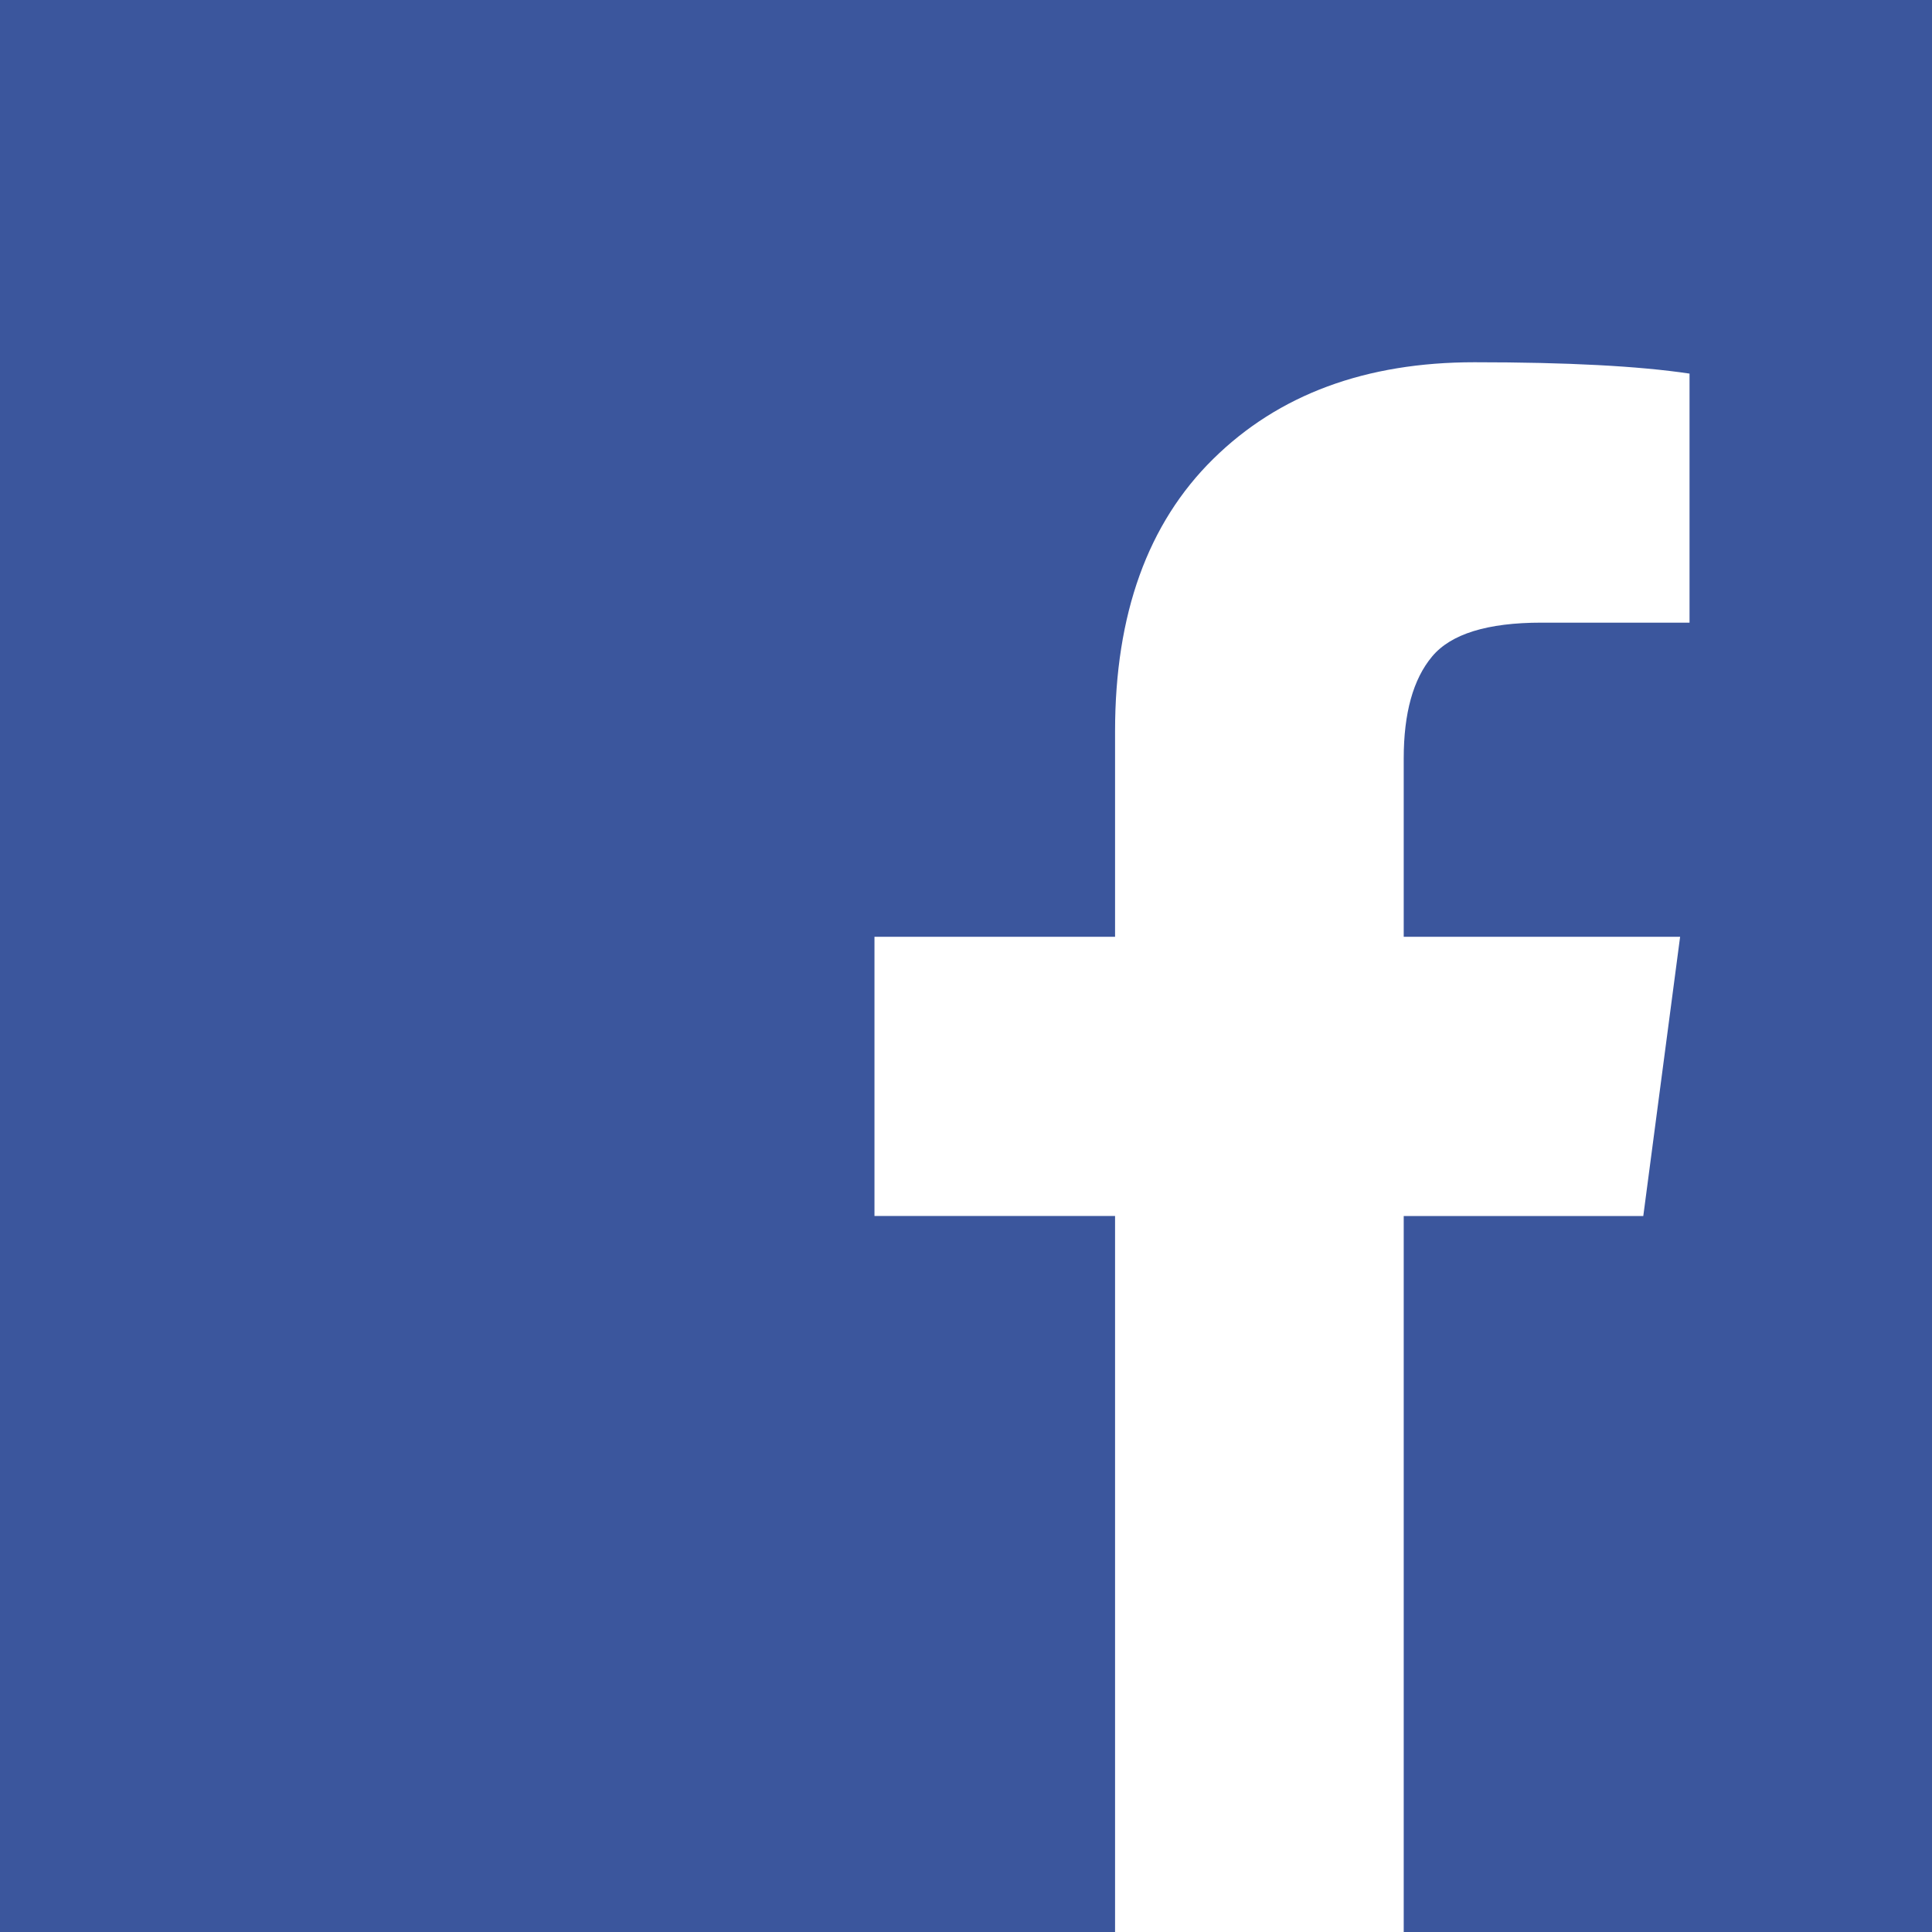 <svg width="32" height="32" viewBox="0 0 32 32" xmlns="http://www.w3.org/2000/svg"><title>facebook-icon</title><g fill="none" fill-rule="evenodd"><path fill="#3B569D" d="M0 0h32v32H0z"/><path d="M27.984 6.188v4.125h-2.453c-.896 0-1.5.187-1.812.562-.313.375-.469.937-.469 1.688v2.953h4.578l-.61 4.625H23.25V32h-4.781V20.14h-3.985v-4.624h3.985v-3.407c0-1.937.541-3.44 1.625-4.507C21.177 6.534 22.62 6 24.422 6c1.531 0 2.719.062 3.562.188z" fill="#FFF"/></g></svg>